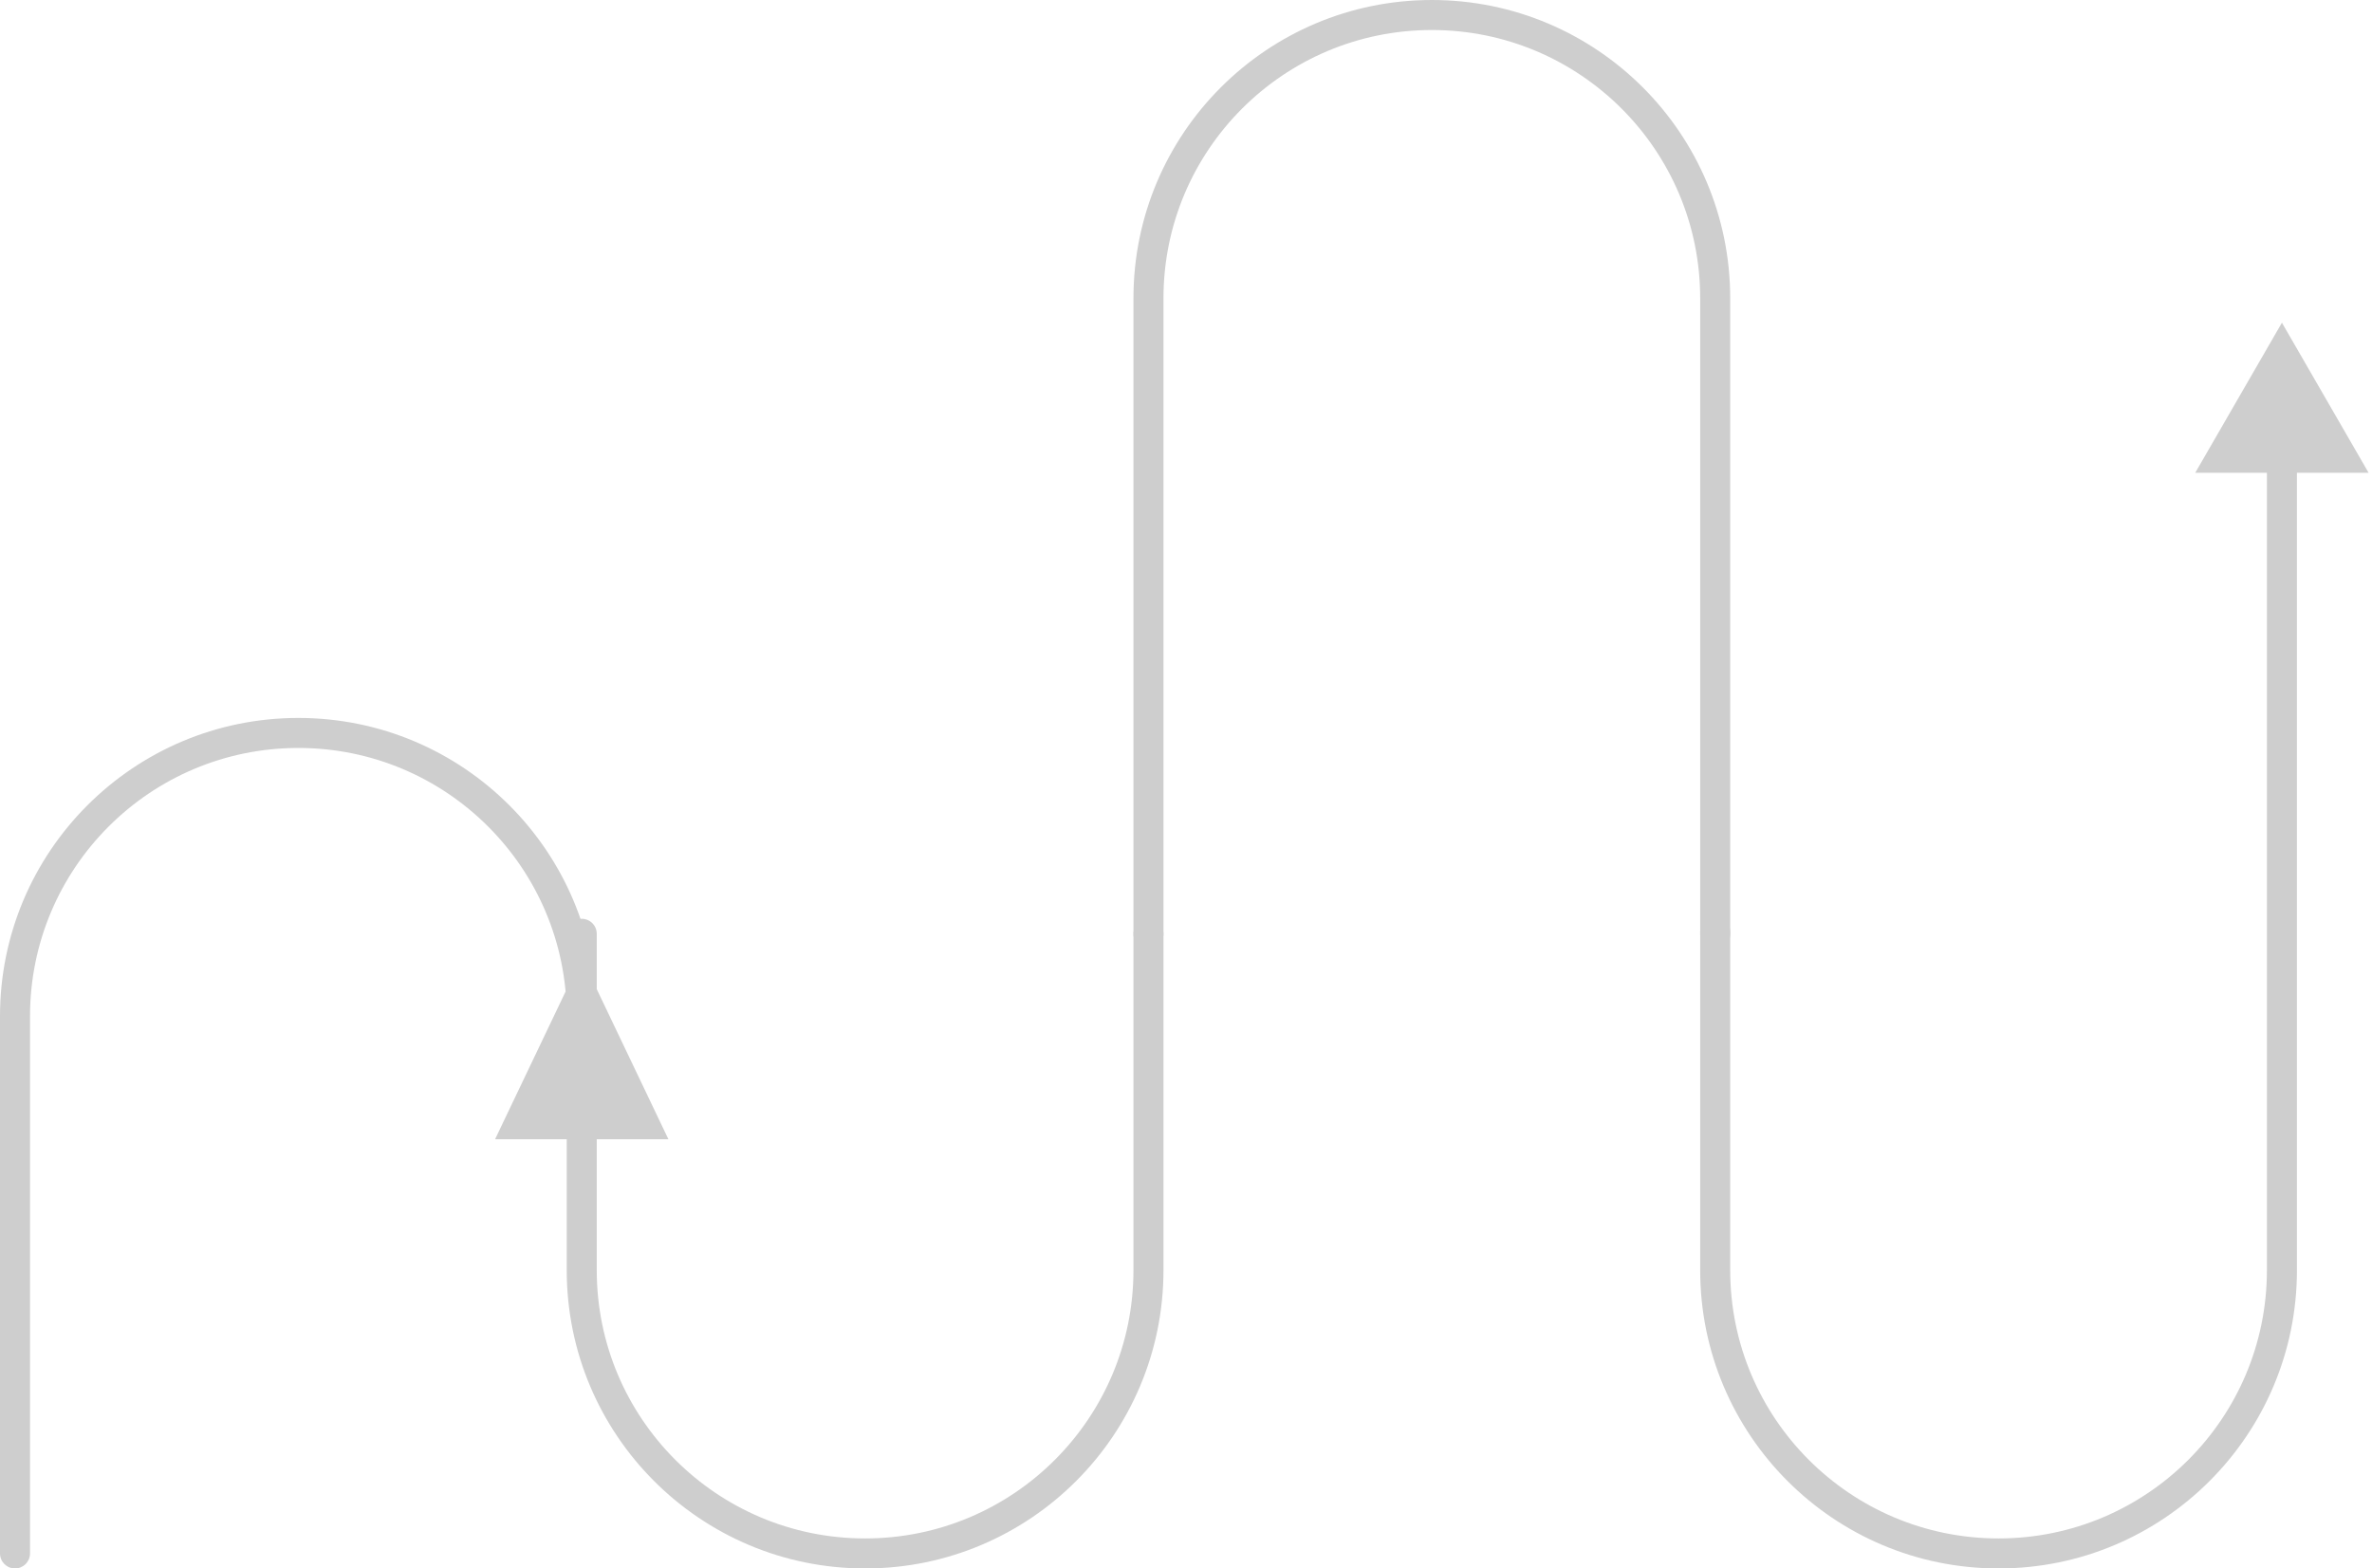 <svg width="316" height="209" viewBox="0 0 316 209" fill="none" xmlns="http://www.w3.org/2000/svg">
<path d="M0 207C0 208.105 0.895 209 2 209C3.105 209 4 208.105 4 207H0ZM75.5 131.808L65.953 151.808H89.047L79.5 131.808H75.5ZM4 207L4 135.417H0L0 207H4ZM39.75 99.667C59.494 99.667 75.5 115.672 75.5 135.417H79.5C79.5 113.463 61.703 95.667 39.75 95.667V99.667ZM4 135.417C4 115.673 20.006 99.667 39.75 99.667V95.667C17.797 95.667 0 113.463 0 135.417H4Z" fill="#CECECE"/>
<path d="M304 43L292.453 63H315.547L304 43ZM230.5 124.212C230.5 123.107 229.605 122.212 228.5 122.212C227.395 122.212 226.5 123.107 226.5 124.212H230.5ZM302 61V169.25H306V61H302ZM230.5 169.25V124.212H226.5V169.25H230.5ZM266.25 205C246.506 205 230.5 188.994 230.5 169.25H226.5C226.5 191.203 244.297 209 266.25 209V205ZM302 169.25C302 188.994 285.994 205 266.25 205V209C288.203 209 306 191.203 306 169.25H302Z" fill="#CECECE"/>
<path d="M153 124.431V169.25C153 190.099 136.099 207 115.25 207V207C94.401 207 77.5 190.099 77.5 169.25V124.431" stroke="#CECECE" stroke-width="4" stroke-linecap="round"/>
<path d="M228.5 124.431V39.75C228.5 18.901 211.599 2 190.75 2V2C169.901 2 153 18.901 153 39.75V124.431" stroke="#CECECE" stroke-width="4" stroke-linecap="round"/>
</svg>
